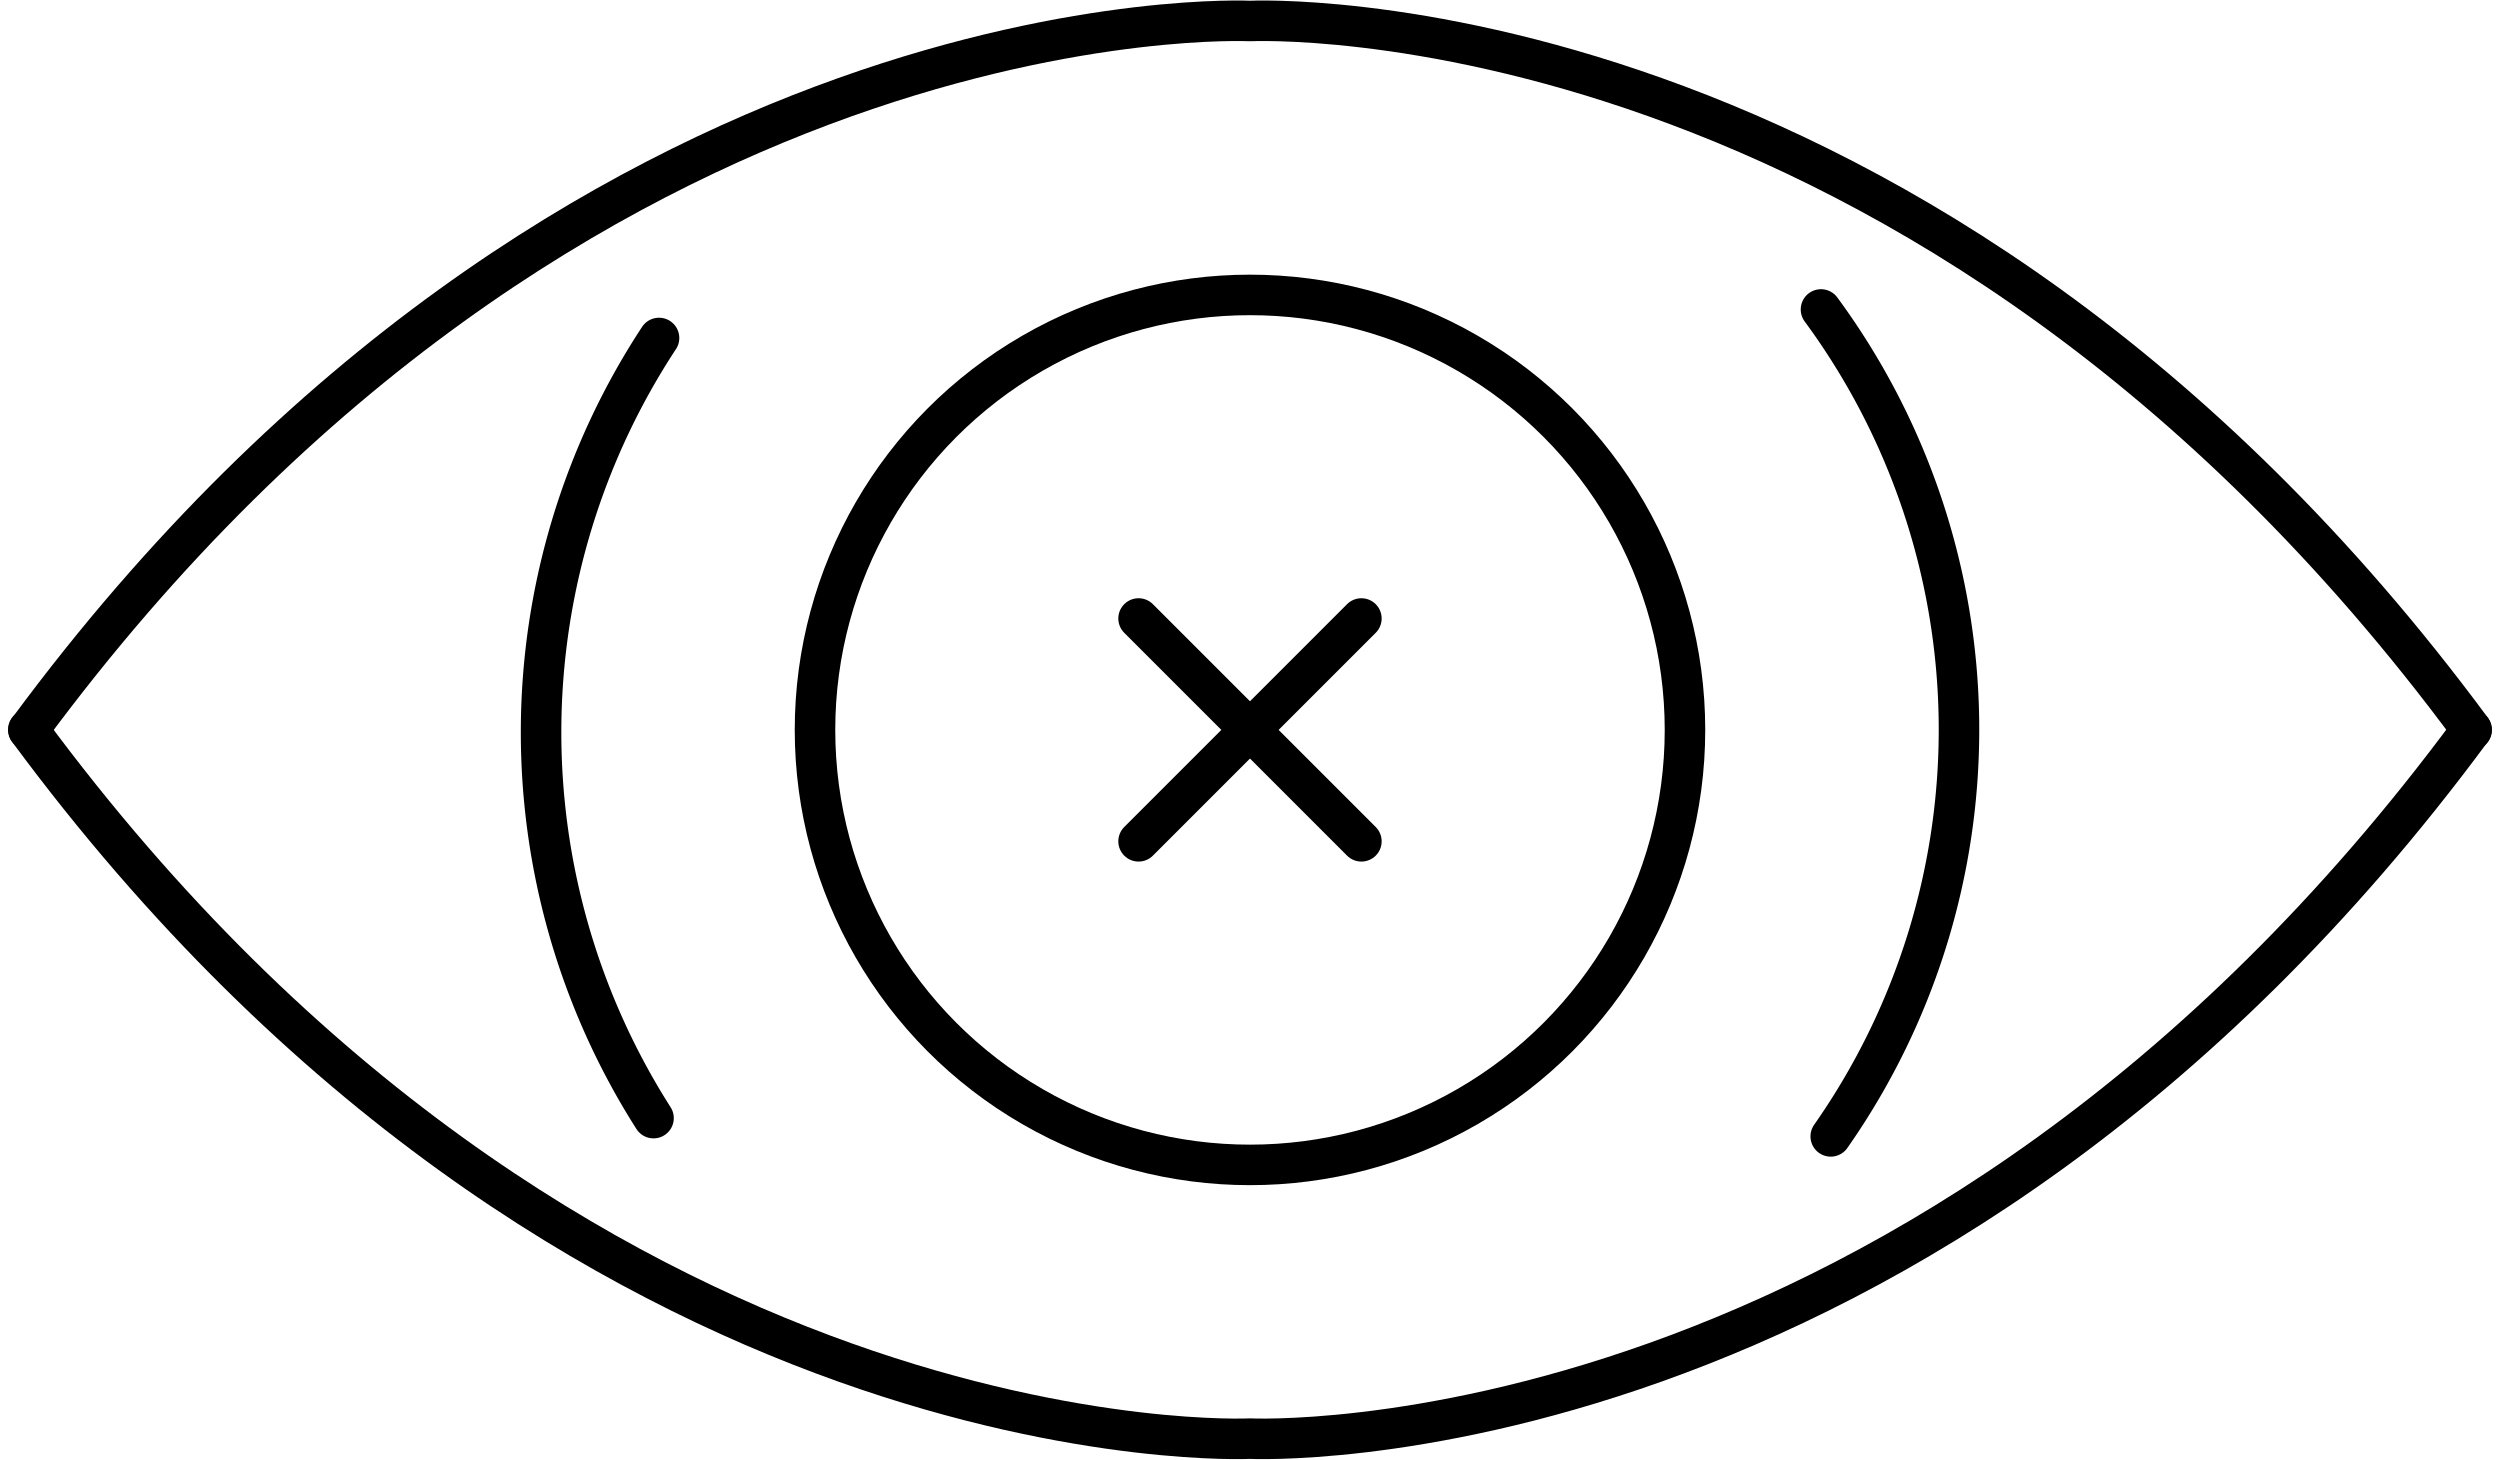 <svg xmlns="http://www.w3.org/2000/svg" width="123.405" height="72.05" viewBox="0 0 123.405 72.05" class="svg replaced-svg" data-orientation="portrait">
  <g id="Makula_degeneration" data-name="Makula­degeneration" transform="translate(-3900.631 -3535.977)">
    <path id="Pfad_1061" data-name="Pfad 1061" d="M3935.749,3592.938a35.445,35.445,0,0,1,.272-38.508" transform="translate(-2.859 -1.769)" fill="none" stroke="#000" stroke-linecap="round" stroke-linejoin="round" stroke-width="2"></path>
    <path id="Pfad_1062" data-name="Pfad 1062" d="M4000.515,3552.863a34.992,34.992,0,0,1,.481,40.818" transform="translate(-9.996 -1.61)" fill="none" stroke="#000" stroke-linecap="round" stroke-linejoin="round" stroke-width="2"></path>
    <path id="Pfad_1063" data-name="Pfad 1063" d="M3902.029,3575.95c27.04,36.615,60.3,34.994,60.3,34.994s33.265,1.621,60.3-34.994" transform="translate(0 -3.953)" fill="none" stroke="#000" stroke-linecap="round" stroke-linejoin="round" stroke-width="2"></path>
    <path id="Pfad_1064" data-name="Pfad 1064" d="M4022.637,3572.007c-27.039-36.616-60.3-34.994-60.3-34.994s-33.265-1.622-60.3,34.994" fill="none" stroke="#000" stroke-linecap="round" stroke-linejoin="round" stroke-width="2"></path>
    <circle id="Ellipse_76" data-name="Ellipse 76" cx="21.472" cy="21.472" r="21.472" transform="translate(3940.861 3550.535)" fill="none" stroke="#000" stroke-linecap="round" stroke-linejoin="round" stroke-width="2"></circle>
    <line id="Linie_302" data-name="Linie 302" x2="10.999" y2="10.999" transform="translate(3956.833 3566.507)" fill="none" stroke="#000" stroke-linecap="round" stroke-linejoin="round" stroke-width="2"></line>
    <line id="Linie_303" data-name="Linie 303" y1="10.999" x2="10.999" transform="translate(3956.833 3566.507)" fill="none" stroke="#000" stroke-linecap="round" stroke-linejoin="round" stroke-width="2"></line>
  </g>
</svg>